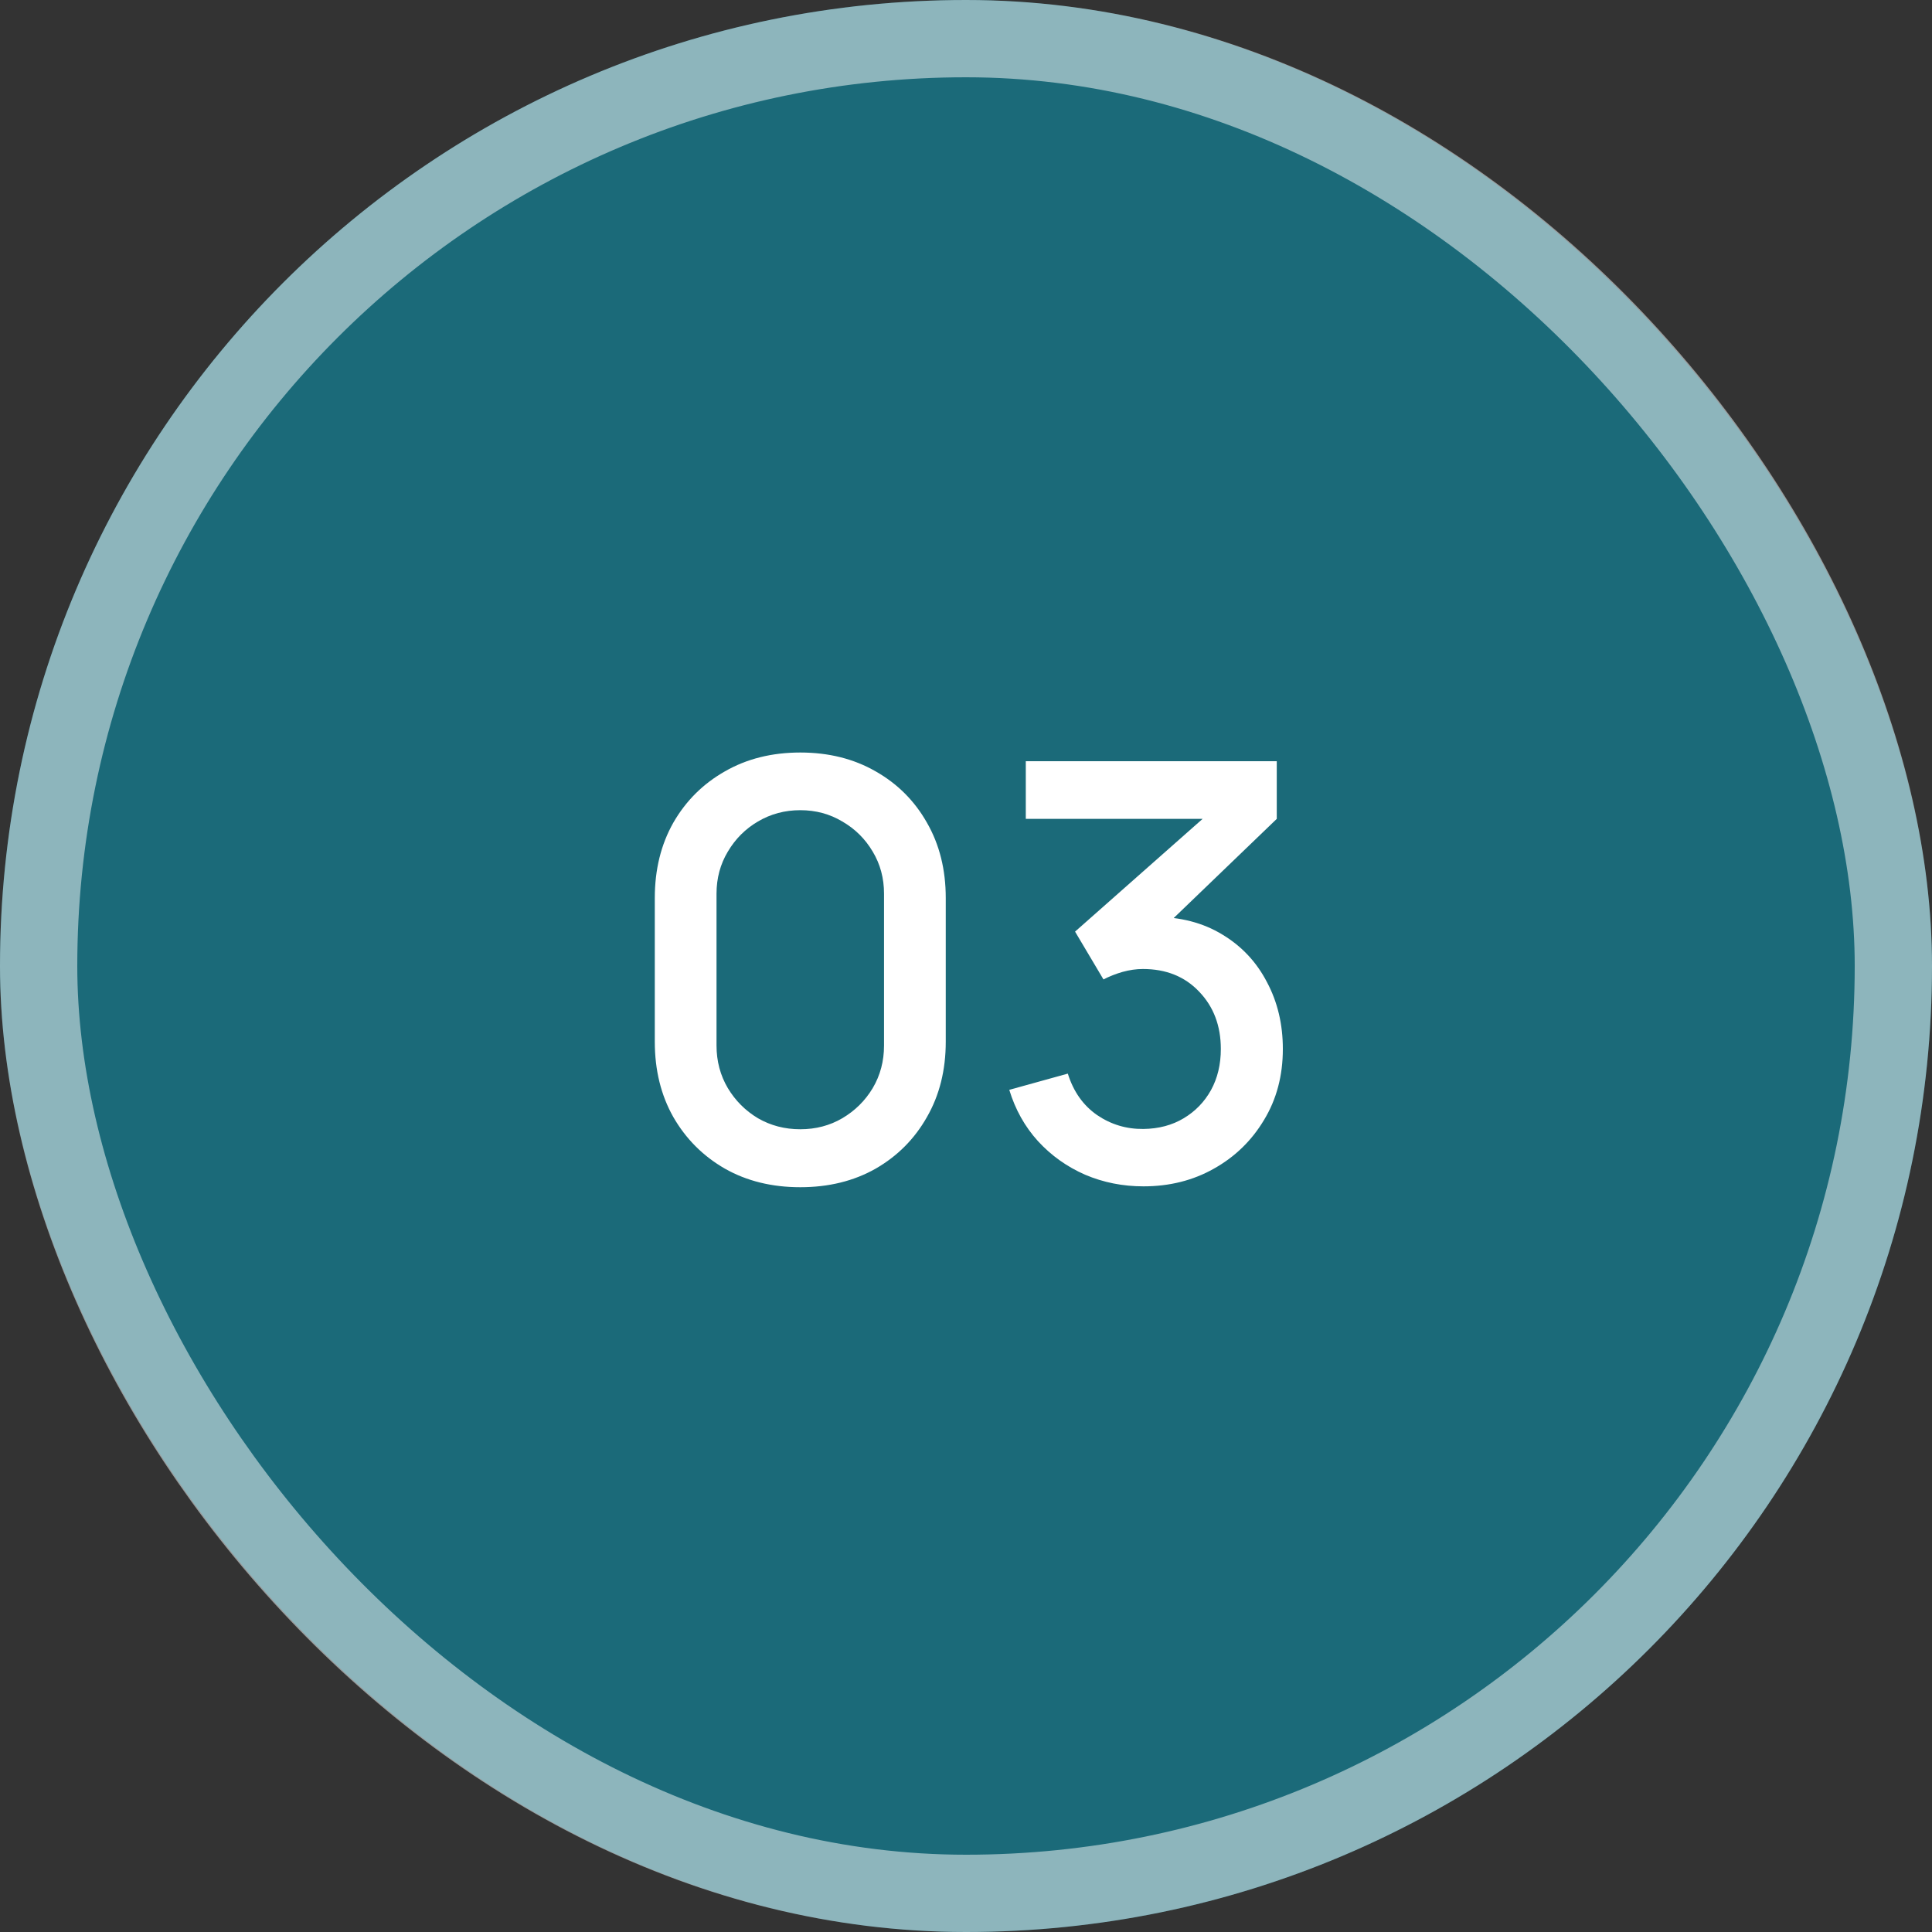 <?xml version="1.0" encoding="UTF-8"?> <svg xmlns="http://www.w3.org/2000/svg" width="100" height="100" viewBox="0 0 100 100" fill="none"><rect x="0" y="0" width="100" height="100" fill="#333333" stroke="none"/><rect width="100" height="100" rx="50" fill="#1B6A79"></rect><rect x="2" y="2" width="96" height="96" rx="48" stroke="white" stroke-opacity="0.5" stroke-width="4"></rect><path d="M41.422 61.45C39.952 61.45 38.652 61.13 37.522 60.49C36.392 59.84 35.502 58.95 34.852 57.82C34.212 56.69 33.892 55.39 33.892 53.92V46.48C33.892 45.01 34.212 43.71 34.852 42.58C35.502 41.45 36.392 40.565 37.522 39.925C38.652 39.275 39.952 38.95 41.422 38.95C42.892 38.95 44.192 39.275 45.322 39.925C46.452 40.565 47.337 41.45 47.977 42.58C48.627 43.71 48.952 45.01 48.952 46.48V53.92C48.952 55.39 48.627 56.69 47.977 57.82C47.337 58.95 46.452 59.84 45.322 60.49C44.192 61.13 42.892 61.45 41.422 61.45ZM41.422 58.45C42.222 58.45 42.947 58.26 43.597 57.88C44.257 57.49 44.782 56.97 45.172 56.32C45.562 55.66 45.757 54.925 45.757 54.115V46.255C45.757 45.455 45.562 44.73 45.172 44.08C44.782 43.42 44.257 42.9 43.597 42.52C42.947 42.13 42.222 41.935 41.422 41.935C40.622 41.935 39.892 42.13 39.232 42.52C38.582 42.9 38.062 43.42 37.672 44.08C37.282 44.73 37.087 45.455 37.087 46.255V54.115C37.087 54.925 37.282 55.66 37.672 56.32C38.062 56.97 38.582 57.49 39.232 57.88C39.892 58.26 40.622 58.45 41.422 58.45ZM59.185 61.405C58.115 61.405 57.11 61.205 56.17 60.805C55.23 60.395 54.415 59.815 53.725 59.065C53.045 58.315 52.55 57.43 52.24 56.41L55.27 55.57C55.56 56.5 56.065 57.215 56.785 57.715C57.505 58.205 58.305 58.445 59.185 58.435C59.975 58.425 60.67 58.24 61.27 57.88C61.87 57.52 62.34 57.035 62.68 56.425C63.02 55.805 63.19 55.095 63.19 54.295C63.19 53.095 62.815 52.105 62.065 51.325C61.325 50.545 60.355 50.155 59.155 50.155C58.815 50.155 58.465 50.205 58.105 50.305C57.755 50.405 57.425 50.535 57.115 50.695L55.645 48.22L63.265 41.485L63.595 42.385H53.095V39.4H66.085V42.385L59.755 48.475L59.725 47.455C61.085 47.455 62.265 47.76 63.265 48.37C64.265 48.97 65.035 49.79 65.575 50.83C66.125 51.86 66.4 53.015 66.4 54.295C66.4 55.675 66.075 56.9 65.425 57.97C64.785 59.04 63.92 59.88 62.83 60.49C61.75 61.1 60.535 61.405 59.185 61.405Z" fill="white"></path></svg> 